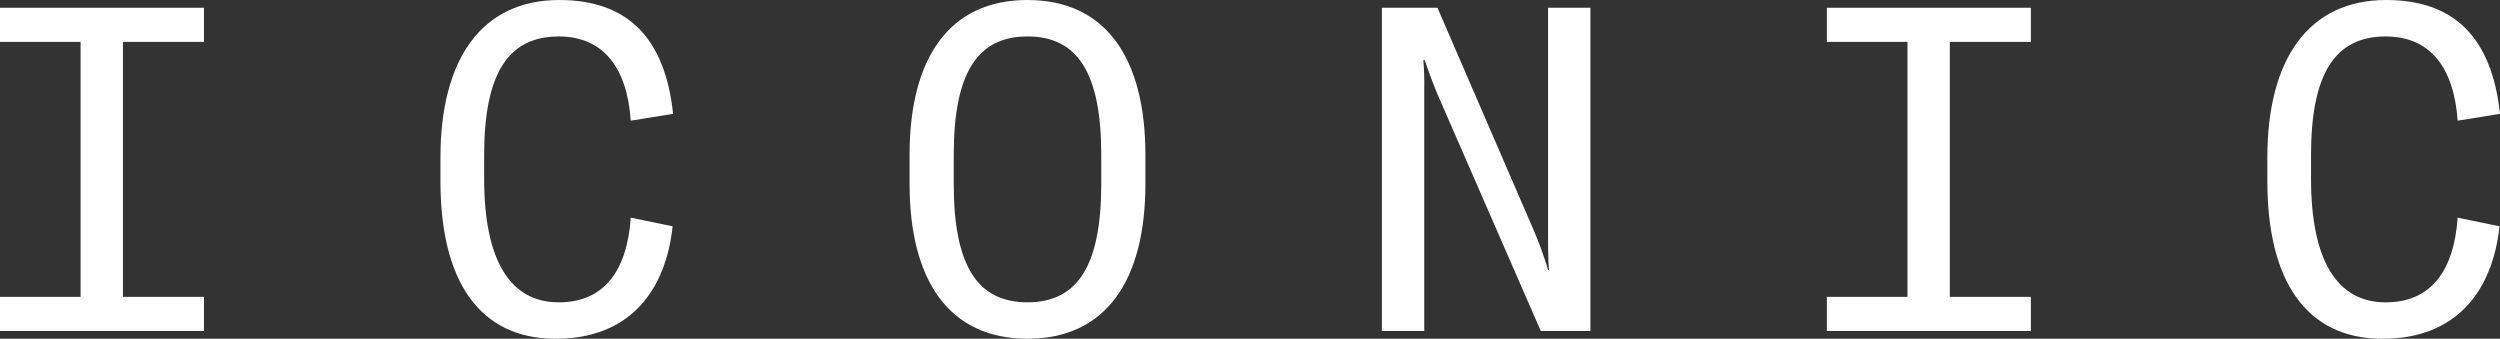 <svg xmlns="http://www.w3.org/2000/svg" xmlns:xlink="http://www.w3.org/1999/xlink" width="759.58" height="102.923" viewBox="0 0 759.58 102.923">
  <rect x="0" y="0" width="759.58" height="102.923" fill="#333333" stroke="none"/>
  <defs>
    <clipPath id="clip-path">
      <rect id="長方形_6318" data-name="長方形 6318" width="759.58" height="102.923" fill="#fff"/>
    </clipPath>
  </defs>
  <g id="kv_graphic" transform="translate(0 0.001)">
    <path id="パス_11123" data-name="パス 11123" d="M0,.285V10.656H24.481V88.125H0V98.5H61.973V88.125H37.352V10.656H61.973V.285Z" transform="translate(0 2.069)" fill="#fff"/>
    <g id="グループ_16452" data-name="グループ 16452" transform="translate(0 -0.001)">
      <g id="グループ_16451" data-name="グループ 16451" clip-path="url(#clip-path)">
        <path id="パス_11124" data-name="パス 11124" d="M16.219,55.059V47.864C16.219,17.847,28.81,0,52.325,0c20.471,0,32.1,11.2,34.58,34.588L74.042,36.659c-1.106-16.048-8.3-25.586-21.857-25.586-15.355,0-22.69,11.2-22.69,36.1v7.055c0,24.9,7.888,37.633,22.69,37.633,13.7,0,20.751-9.546,21.857-25.735l12.723,2.632C84.694,88.121,73.9,102.923,51.22,102.923c-23.383,0-35-17.847-35-47.864" transform="translate(117.604 0.004)" fill="#fff"/>
        <path id="パス_11125" data-name="パス 11125" d="M33.494,55.884V47.031C33.494,17.847,45.392,0,69.32,0s35.826,17.847,35.826,47.031v8.853c0,29.192-11.9,47.031-35.826,47.031S33.494,85.076,33.494,55.884m58.236,0V47.031c0-24.621-7.055-35.966-22.41-35.966S46.91,22.41,46.91,47.031v8.853c0,24.621,7.055,35.966,22.41,35.966S91.73,80.505,91.73,55.884" transform="translate(242.865 0.004)" fill="#fff"/>
        <path id="パス_11126" data-name="パス 11126" d="M101.382,79.965h.281c-.281-3.317-.281-6.914-.281-10.512V.285h12.863v98.22H99.171L68.32,27.81c-2.352-5.4-4.423-11.617-4.423-11.617h-.421a82.152,82.152,0,0,1,.281,8.441V98.505H50.886V.285H67.768L96.679,67.1a111.058,111.058,0,0,1,4.7,12.863" transform="translate(368.975 2.071)" fill="#fff"/>
        <path id="パス_11127" data-name="パス 11127" d="M104.625,88.125h24.621V98.5H67.272V88.125H91.761V10.657H67.272V.285h61.973V10.657H104.625Z" transform="translate(487.794 2.071)" fill="#fff"/>
        <path id="パス_11128" data-name="パス 11128" d="M83.492,55.059V47.864C83.492,17.847,96.075,0,119.6,0c20.463,0,32.088,11.2,34.572,34.588l-12.863,2.071c-1.106-16.048-8.3-25.586-21.857-25.586-15.355,0-22.69,11.2-22.69,36.1v7.055c0,24.9,7.888,37.633,22.69,37.633,13.7,0,20.751-9.546,21.857-25.735l12.723,2.632c-2.071,19.365-12.863,34.167-35.545,34.167-23.383,0-34.993-17.847-34.993-47.864" transform="translate(605.402 0.004)" fill="#fff"/>
      </g>
    </g>
  </g>
</svg>
